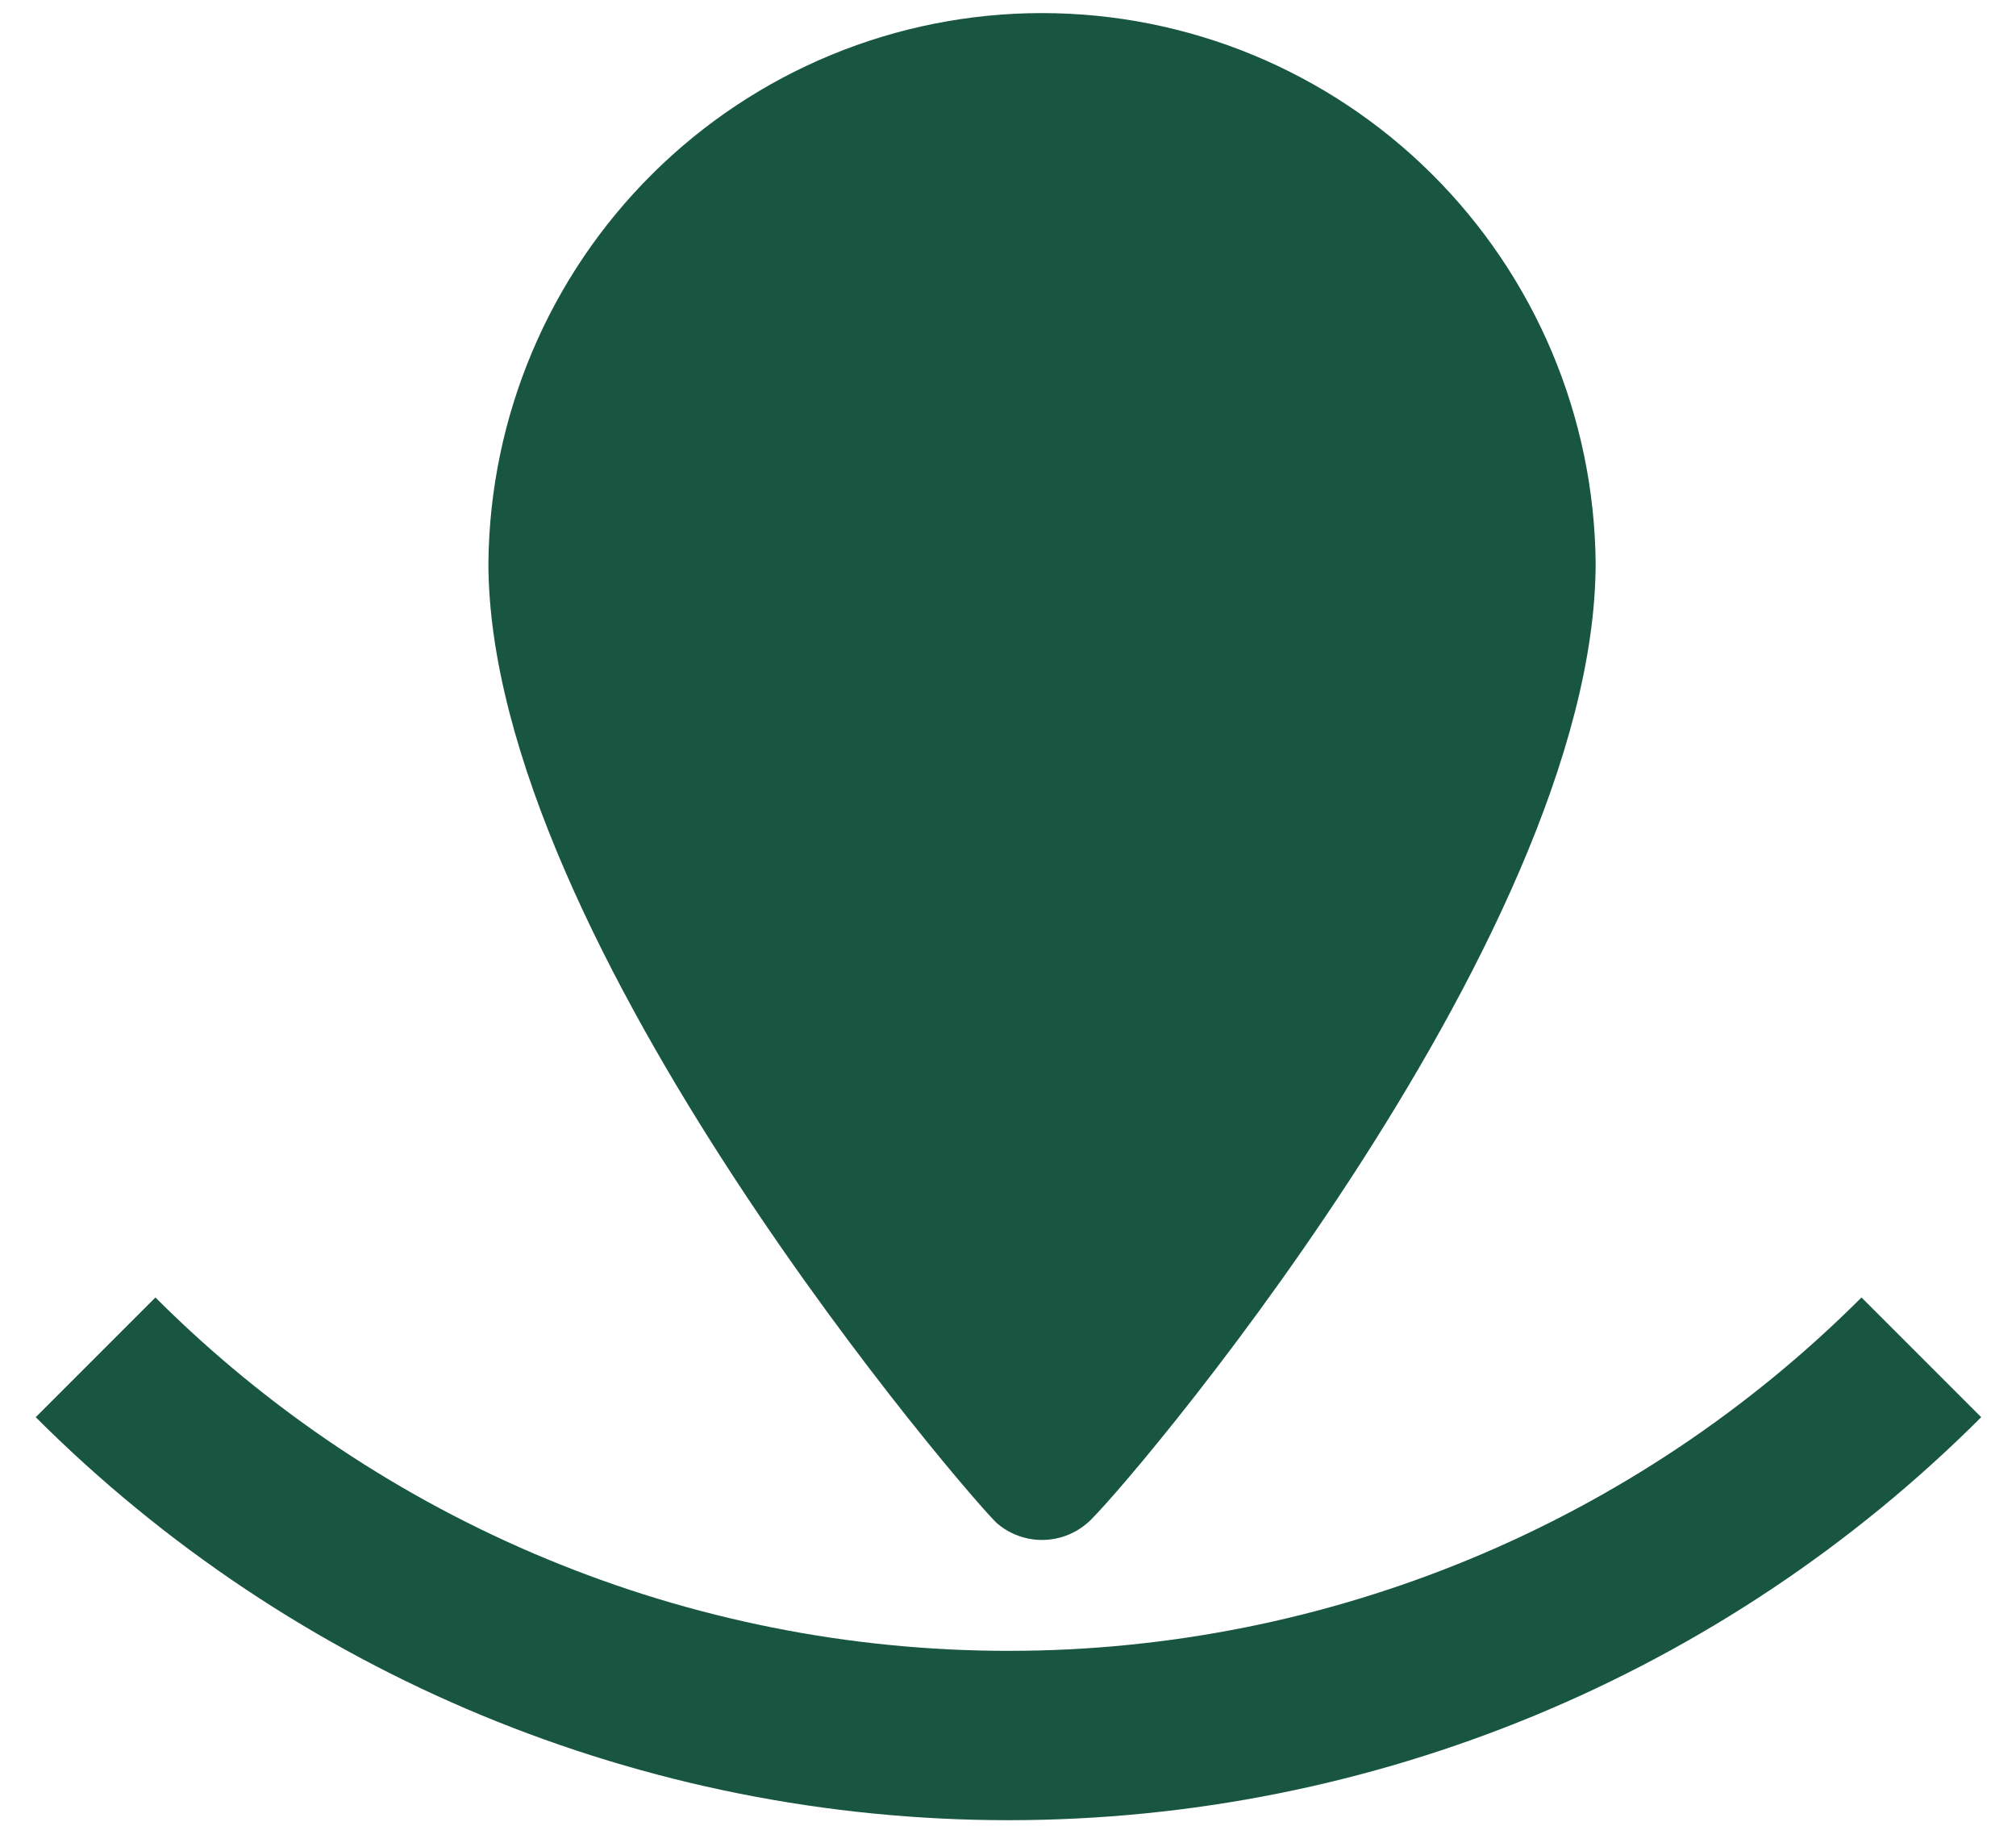 <svg width="53" height="48" viewBox="0 0 53 48" fill="none" xmlns="http://www.w3.org/2000/svg">
<path d="M27.394 0.344C23.559 0.344 19.879 1.861 17.154 4.567C14.428 7.272 12.878 10.947 12.84 14.792C12.84 24.789 25.666 39.566 26.212 40.041C26.541 40.323 26.961 40.478 27.394 40.478C27.828 40.478 28.247 40.323 28.577 40.041C29.213 39.566 41.949 24.789 41.949 14.792C41.91 10.947 40.36 7.272 37.635 4.567C34.909 1.861 31.229 0.344 27.394 0.344Z" fill="#185642"/>
<path d="M52.085 37.251C45.303 44.033 36.104 47.844 26.512 47.844C16.921 47.844 7.722 44.033 0.939 37.251L4.086 34.104C10.034 40.052 18.101 43.393 26.512 43.393C34.923 43.393 42.99 40.052 48.938 34.104L52.085 37.251Z" fill="#185642"/>
</svg>
